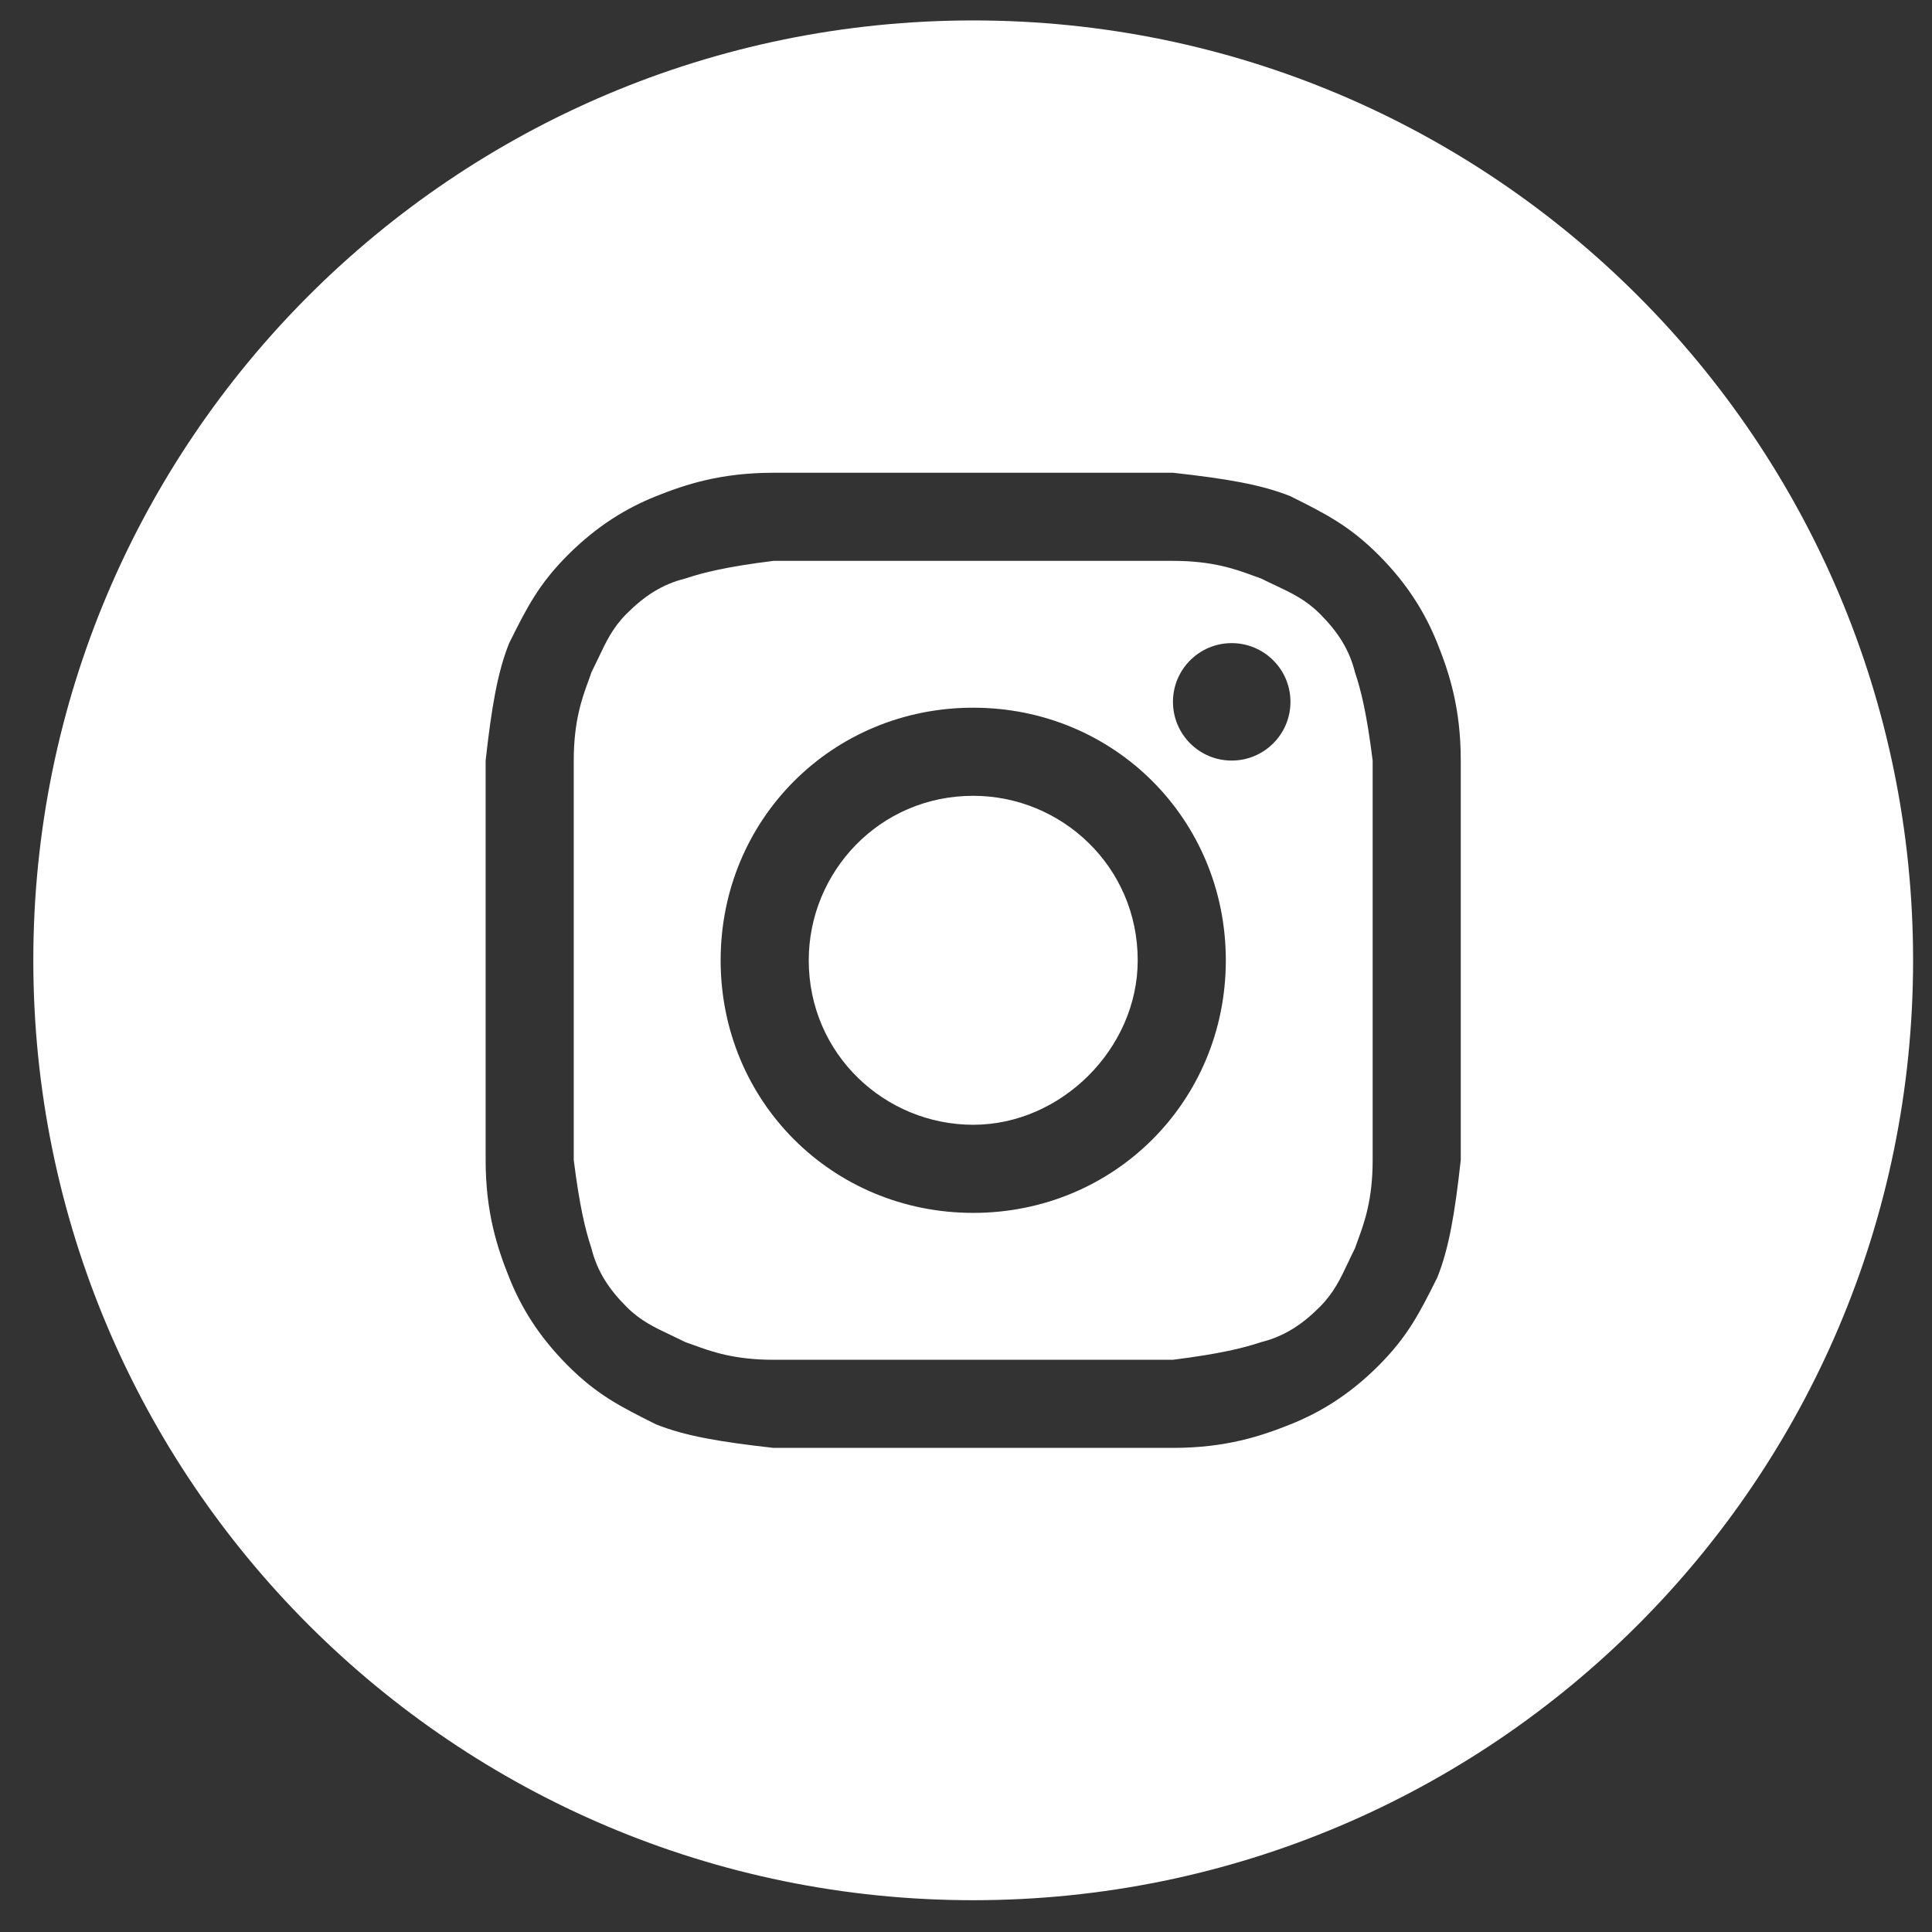 <svg width="33" height="33" viewBox="0 0 33 33" fill="none" xmlns="http://www.w3.org/2000/svg">
<rect x="0" y="0" width="33" height="33" fill="#333333" stroke="none"/>
<path d="M16.623 19.212C15.118 19.212 13.814 18.008 13.814 16.403C13.814 14.898 15.018 13.593 16.623 13.593C18.128 13.593 19.433 14.797 19.433 16.403C19.433 17.908 18.128 19.212 16.623 19.212Z" fill="white"/>
<path fill-rule="evenodd" clip-rule="evenodd" d="M20.035 9.58H13.212C12.409 9.68 12.008 9.78 11.707 9.881C11.305 9.981 11.004 10.182 10.703 10.483C10.465 10.721 10.353 10.959 10.217 11.247C10.181 11.323 10.143 11.402 10.101 11.486C10.086 11.533 10.068 11.582 10.049 11.634C9.944 11.921 9.8 12.313 9.8 12.991V19.814C9.901 20.617 10.001 21.018 10.101 21.319C10.202 21.721 10.402 22.022 10.703 22.323C10.941 22.561 11.18 22.673 11.468 22.809C11.544 22.845 11.623 22.883 11.707 22.925C11.753 22.94 11.802 22.958 11.855 22.977C12.142 23.082 12.533 23.226 13.212 23.226H20.035C20.837 23.125 21.239 23.025 21.54 22.925C21.941 22.824 22.242 22.624 22.543 22.323C22.781 22.084 22.894 21.846 23.03 21.558C23.066 21.483 23.103 21.403 23.145 21.319C23.161 21.273 23.179 21.224 23.198 21.171C23.303 20.884 23.446 20.493 23.446 19.814V12.991C23.346 12.188 23.246 11.787 23.145 11.486C23.045 11.085 22.844 10.784 22.543 10.483C22.305 10.245 22.067 10.132 21.779 9.996C21.703 9.96 21.623 9.923 21.54 9.881C21.493 9.865 21.444 9.847 21.392 9.828C21.105 9.723 20.713 9.58 20.035 9.58ZM16.623 12.088C14.215 12.088 12.309 13.995 12.309 16.403C12.309 18.811 14.215 20.717 16.623 20.717C19.031 20.717 20.938 18.811 20.938 16.403C20.938 13.995 19.031 12.088 16.623 12.088ZM22.042 11.988C22.042 12.542 21.592 12.991 21.038 12.991C20.484 12.991 20.035 12.542 20.035 11.988C20.035 11.434 20.484 10.985 21.038 10.985C21.592 10.985 22.042 11.434 22.042 11.988Z" fill="white"/>
<path fill-rule="evenodd" clip-rule="evenodd" d="M0.569 16.403C0.569 7.536 7.757 0.349 16.623 0.349C25.49 0.349 32.677 7.536 32.677 16.403C32.677 25.269 25.49 32.457 16.623 32.457C7.757 32.457 0.569 25.269 0.569 16.403ZM13.212 8.075H20.035C20.938 8.175 21.54 8.275 22.042 8.476C22.644 8.777 23.045 8.978 23.547 9.479C24.048 9.981 24.349 10.483 24.55 10.985C24.751 11.486 24.951 12.088 24.951 12.991V19.814C24.851 20.717 24.751 21.319 24.55 21.821C24.249 22.423 24.048 22.824 23.547 23.326C23.045 23.828 22.543 24.129 22.042 24.329C21.54 24.53 20.938 24.731 20.035 24.731H13.212C12.309 24.63 11.707 24.53 11.205 24.329C10.603 24.028 10.202 23.828 9.7 23.326C9.198 22.824 8.897 22.323 8.697 21.821C8.496 21.319 8.295 20.717 8.295 19.814V12.991C8.396 12.088 8.496 11.486 8.697 10.985C8.998 10.382 9.198 9.981 9.7 9.479C10.202 8.978 10.703 8.677 11.205 8.476C11.707 8.275 12.309 8.075 13.212 8.075Z" fill="white"/>
</svg>
